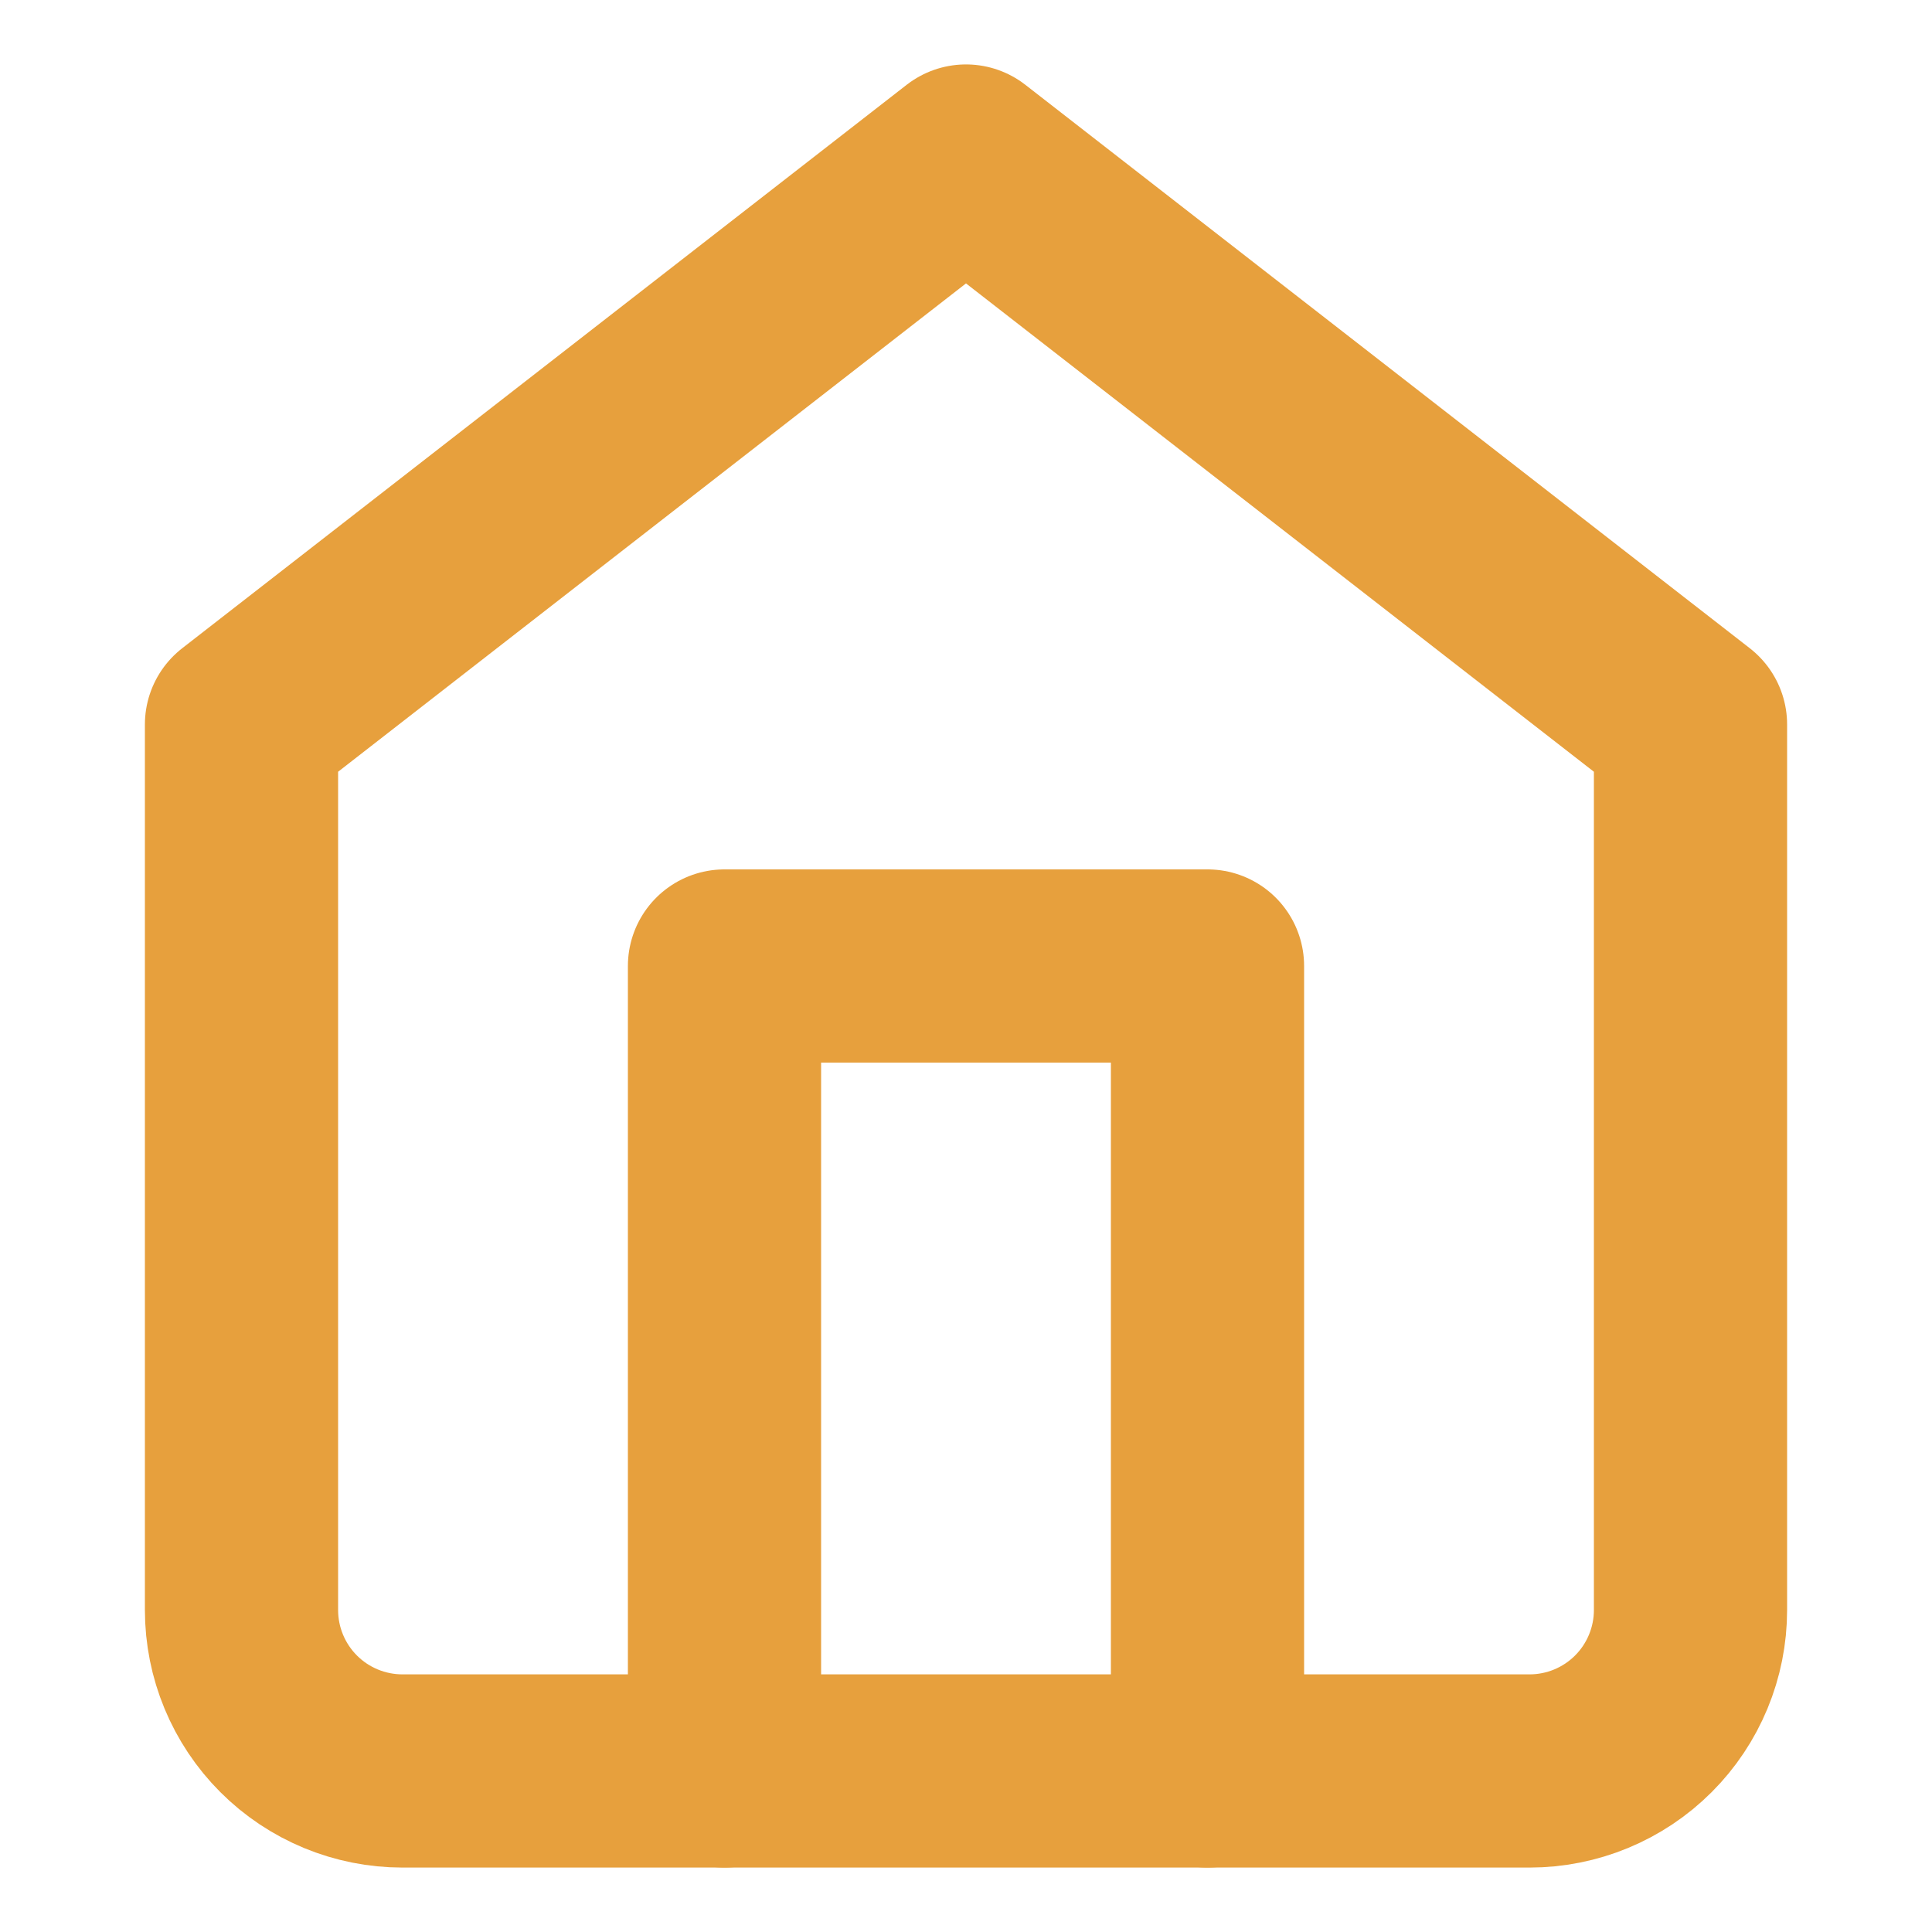 <svg width="20" height="20" viewBox="0 0 20 20" fill="none" xmlns="http://www.w3.org/2000/svg">
<path d="M2.5 7.5L10 1.667L17.5 7.5V16.667C17.5 17.109 17.324 17.533 17.012 17.845C16.699 18.158 16.275 18.333 15.833 18.333H4.167C3.725 18.333 3.301 18.158 2.988 17.845C2.676 17.533 2.5 17.109 2.5 16.667V7.5Z" stroke="#E7A03D" stroke-width="2" stroke-linecap="round" stroke-linejoin="round"/>
<path d="M7.5 18.333V10H12.5V18.333" stroke="#E7A03D" stroke-width="2" stroke-linecap="round" stroke-linejoin="round"/>
</svg>

